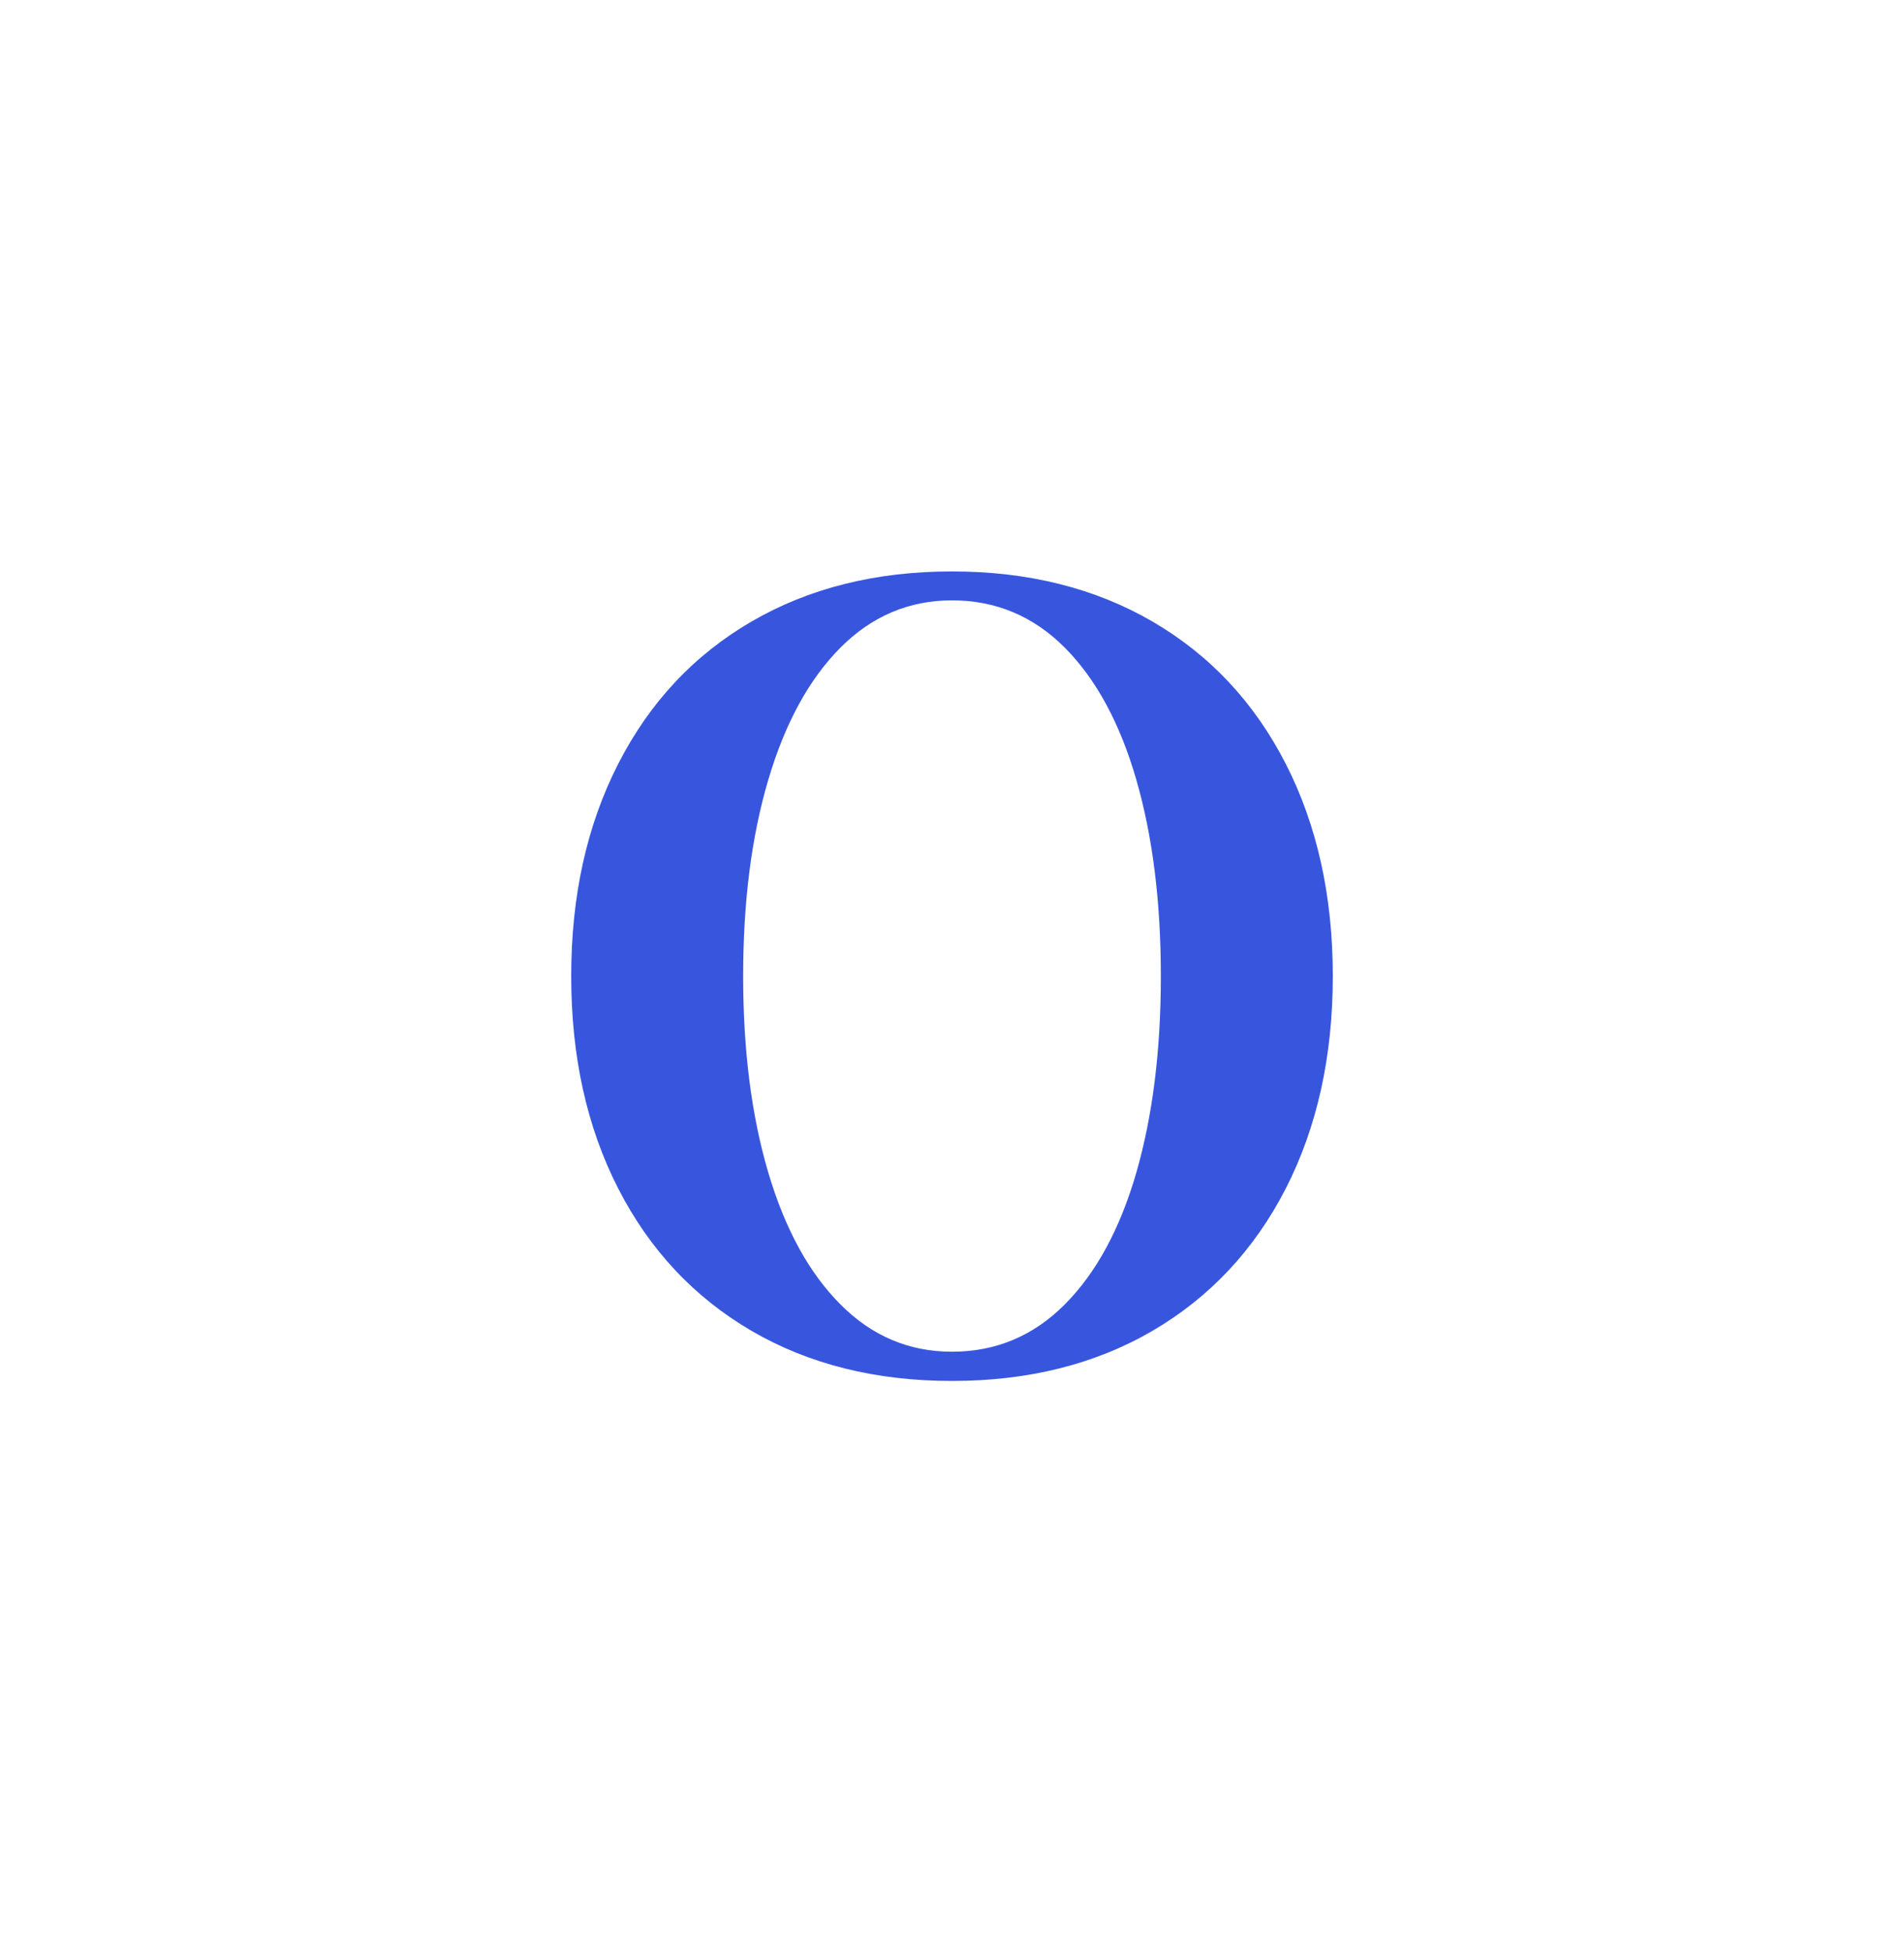 <svg xmlns="http://www.w3.org/2000/svg" width="80" height="82" fill="none"><path fill="#3856DD" d="M40 58c-3.203 0-6.011-.7-8.423-2.104-2.415-1.411-4.28-3.4-5.598-5.971C24.657 47.347 24 44.37 24 41c0-3.371.657-6.344 1.979-8.925 1.318-2.577 3.183-4.567 5.598-5.971C33.989 24.702 36.797 24 40 24c3.203 0 6.008.702 8.423 2.104 2.412 1.405 4.277 3.394 5.598 5.971C55.34 34.656 56 37.63 56 41c0 3.371-.66 6.347-1.979 8.925-1.321 2.57-3.186 4.56-5.598 5.971C46.008 57.301 43.203 58 40 58zm0-1.228c1.839 0 3.417-.66 4.739-1.986 1.318-1.324 2.32-3.17 3.007-5.54.684-2.379 1.029-5.126 1.029-8.246 0-3.126-.345-5.874-1.029-8.245-.687-2.378-1.689-4.227-3.007-5.554-1.322-1.323-2.9-1.986-4.739-1.986-1.806 0-3.369.663-4.687 1.986-1.321 1.327-2.33 3.176-3.033 5.554-.703 2.371-1.055 5.119-1.055 8.245 0 3.12.352 5.867 1.055 8.245.703 2.372 1.712 4.218 3.033 5.54 1.318 1.327 2.88 1.987 4.687 1.987z"/></svg>